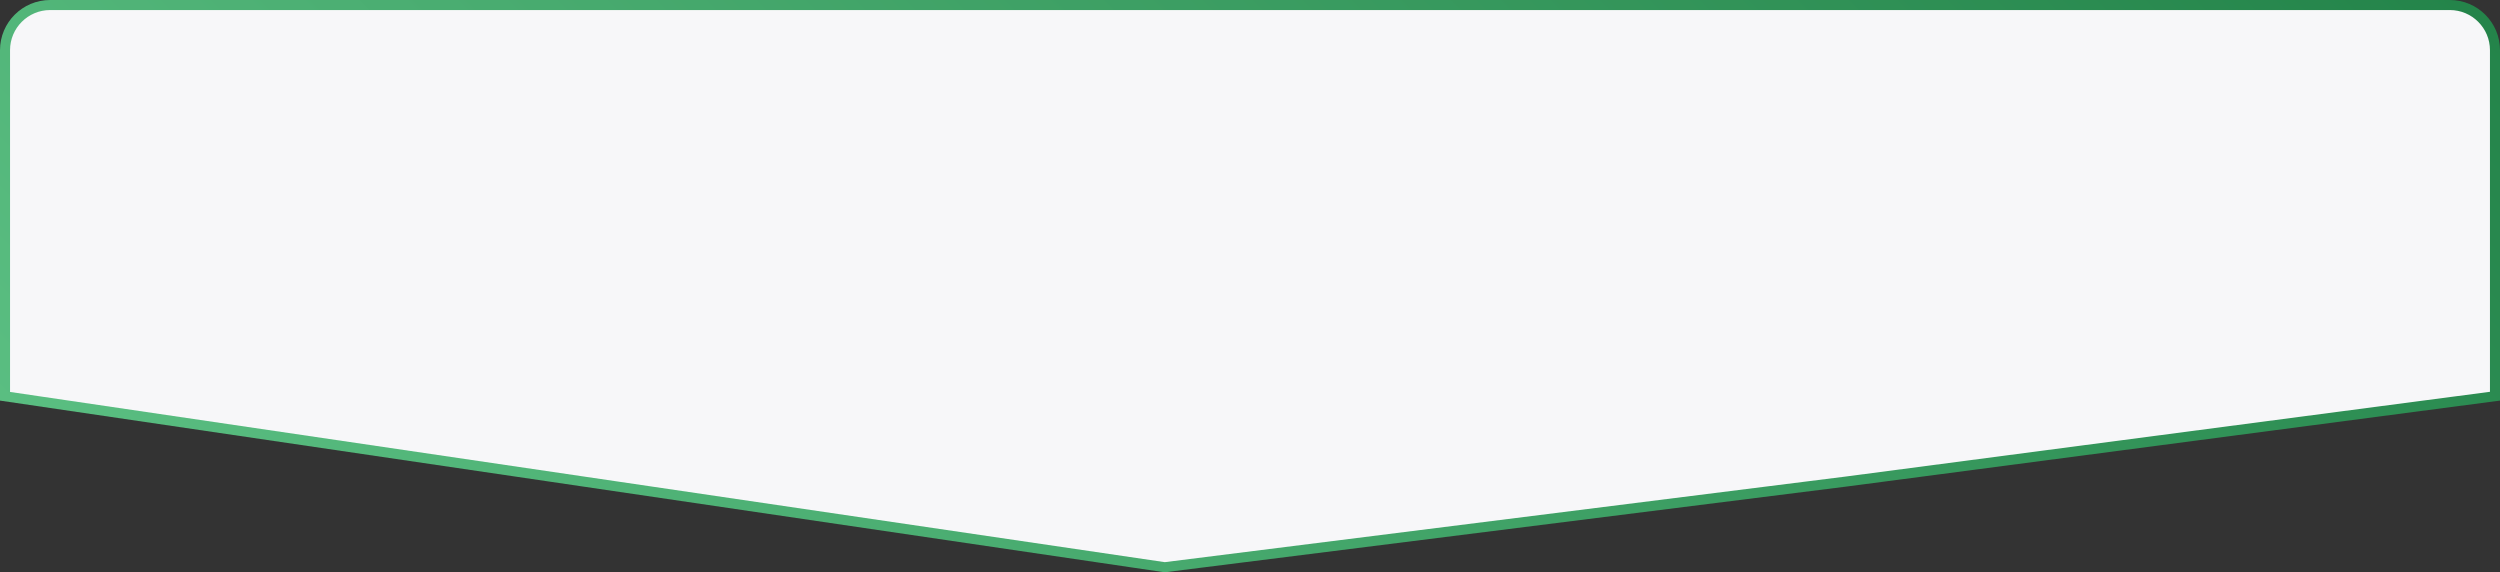 <?xml version="1.0" encoding="UTF-8"?> <svg xmlns="http://www.w3.org/2000/svg" width="498" height="114" viewBox="0 0 498 114" fill="none"><rect x="0" y="0" width="498" height="114" fill="#333333" stroke="none"/> <path d="M10 1H488C492.971 1 497 5.029 497 10V78.923L367.875 95.908L367.87 95.909L232.011 112.991L116.146 95.911L1 78.937V10C1 5.029 5.029 1 10 1Z" fill="#F7F7F9" stroke="url(#paint0_linear_102_3997)" stroke-width="2"></path> <defs> <linearGradient id="paint0_linear_102_3997" x1="-318.631" y1="49.544" x2="118.845" y2="-390.421" gradientUnits="userSpaceOnUse"> <stop stop-color="#75DB9D"></stop> <stop offset="1" stop-color="#228248"></stop> </linearGradient> </defs> </svg> 